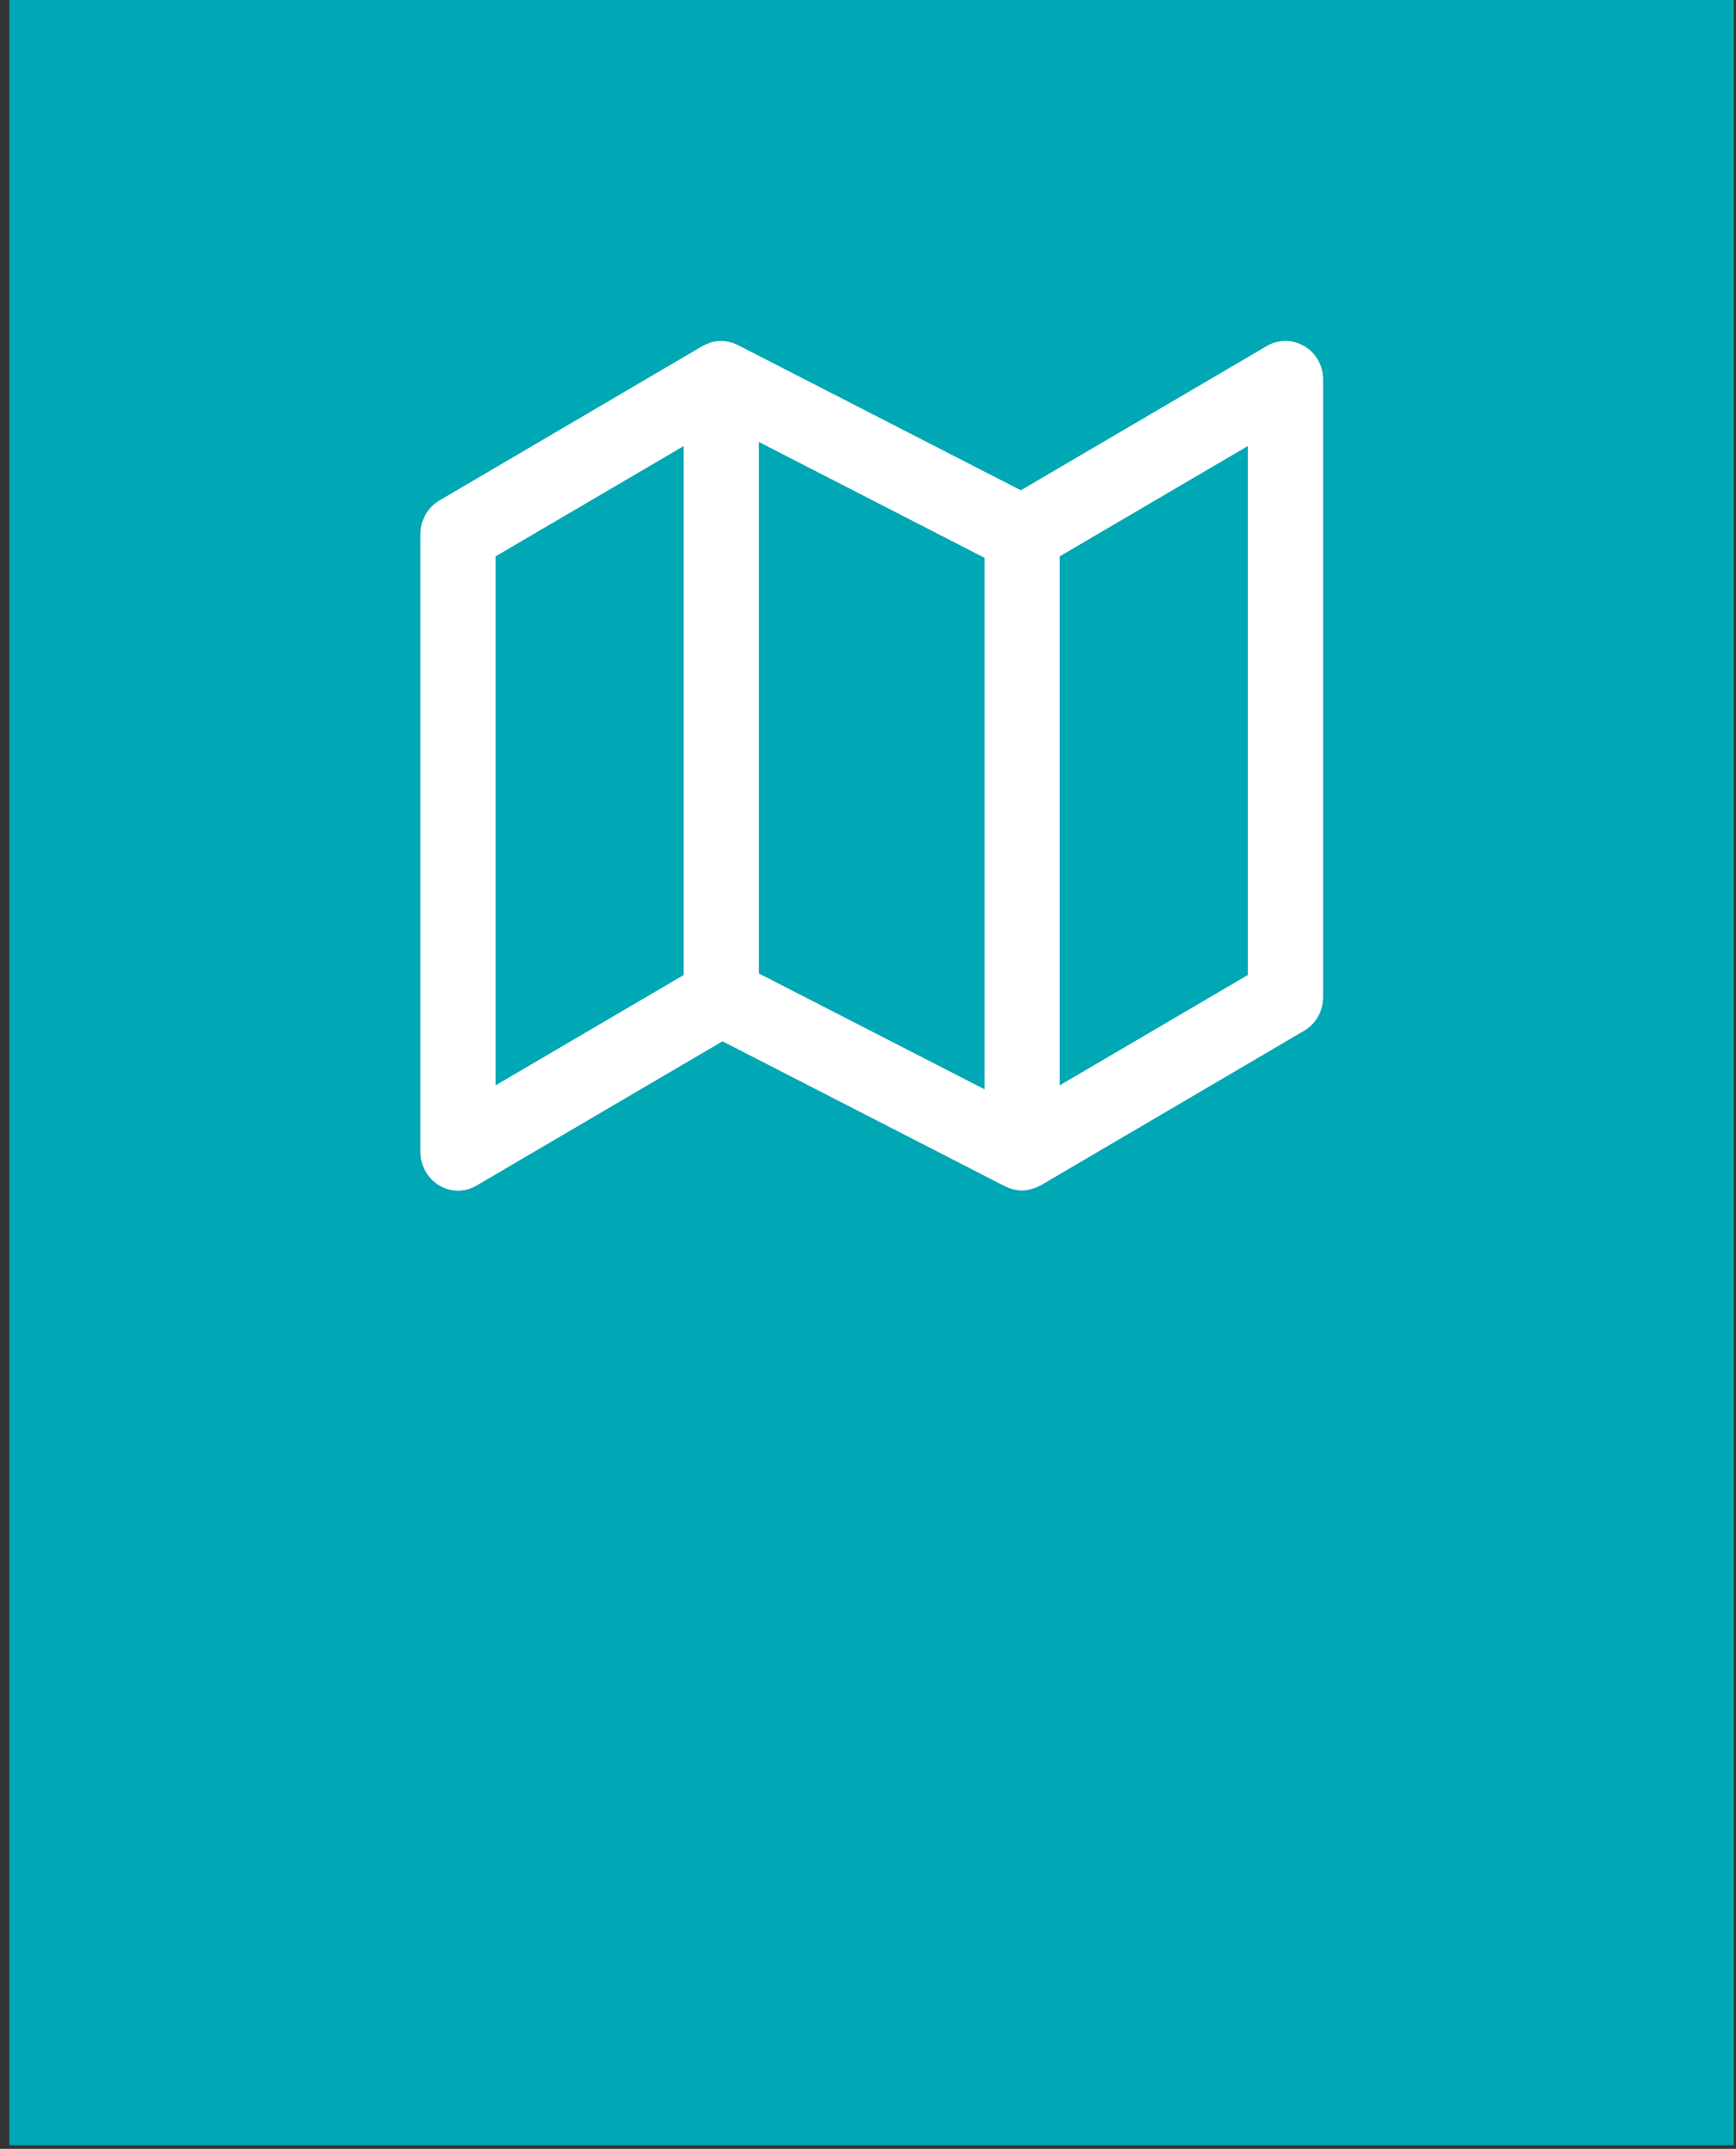 <svg width="97" height="120" viewBox="0 0 97 120" fill="none" xmlns="http://www.w3.org/2000/svg">
<rect x="0" y="0" width="97" height="120" fill="#333333" stroke="none"/>
<path d="M96.879 0H0.52V119.8H96.879V0Z" fill="#00A7B5"/>
<path d="M72.87 19.33C72.22 18.94 71.42 18.94 70.77 19.33L57.04 27.38L41.23 19.27C41.23 19.27 41.19 19.26 41.18 19.25C41.06 19.19 40.93 19.14 40.79 19.11C40.77 19.11 40.75 19.1 40.73 19.09C40.59 19.06 40.44 19.04 40.29 19.04C40.28 19.04 40.27 19.04 40.26 19.04C40.22 19.04 40.18 19.04 40.14 19.05C40.02 19.05 39.9 19.08 39.79 19.1C39.74 19.11 39.69 19.13 39.65 19.15C39.54 19.19 39.44 19.23 39.34 19.28C39.31 19.29 39.28 19.3 39.26 19.32L24.55 27.95C23.9 28.33 23.49 29.05 23.49 29.82V64.33C23.49 65.1 23.89 65.81 24.54 66.2C25.19 66.59 25.99 66.59 26.64 66.2L40.37 58.15L56.18 66.26C56.18 66.26 56.21 66.27 56.23 66.28C56.33 66.33 56.44 66.37 56.55 66.4C56.59 66.41 56.62 66.43 56.66 66.43C56.81 66.46 56.96 66.48 57.12 66.48C57.29 66.48 57.45 66.45 57.61 66.41C57.65 66.4 57.69 66.38 57.74 66.37C57.86 66.33 57.98 66.28 58.09 66.22C58.11 66.21 58.14 66.2 58.16 66.19L72.87 57.56C73.52 57.18 73.93 56.46 73.93 55.69V21.19C73.93 20.42 73.53 19.71 72.88 19.33H72.87ZM42.4 24.68L55.01 31.15V60.83L42.4 54.36V24.68ZM27.69 31.07L38.2 24.91V54.45L27.69 60.61V31.07ZM69.72 54.45L59.21 60.61V31.07L69.72 24.91V54.45Z" fill="white"/>
</svg>

